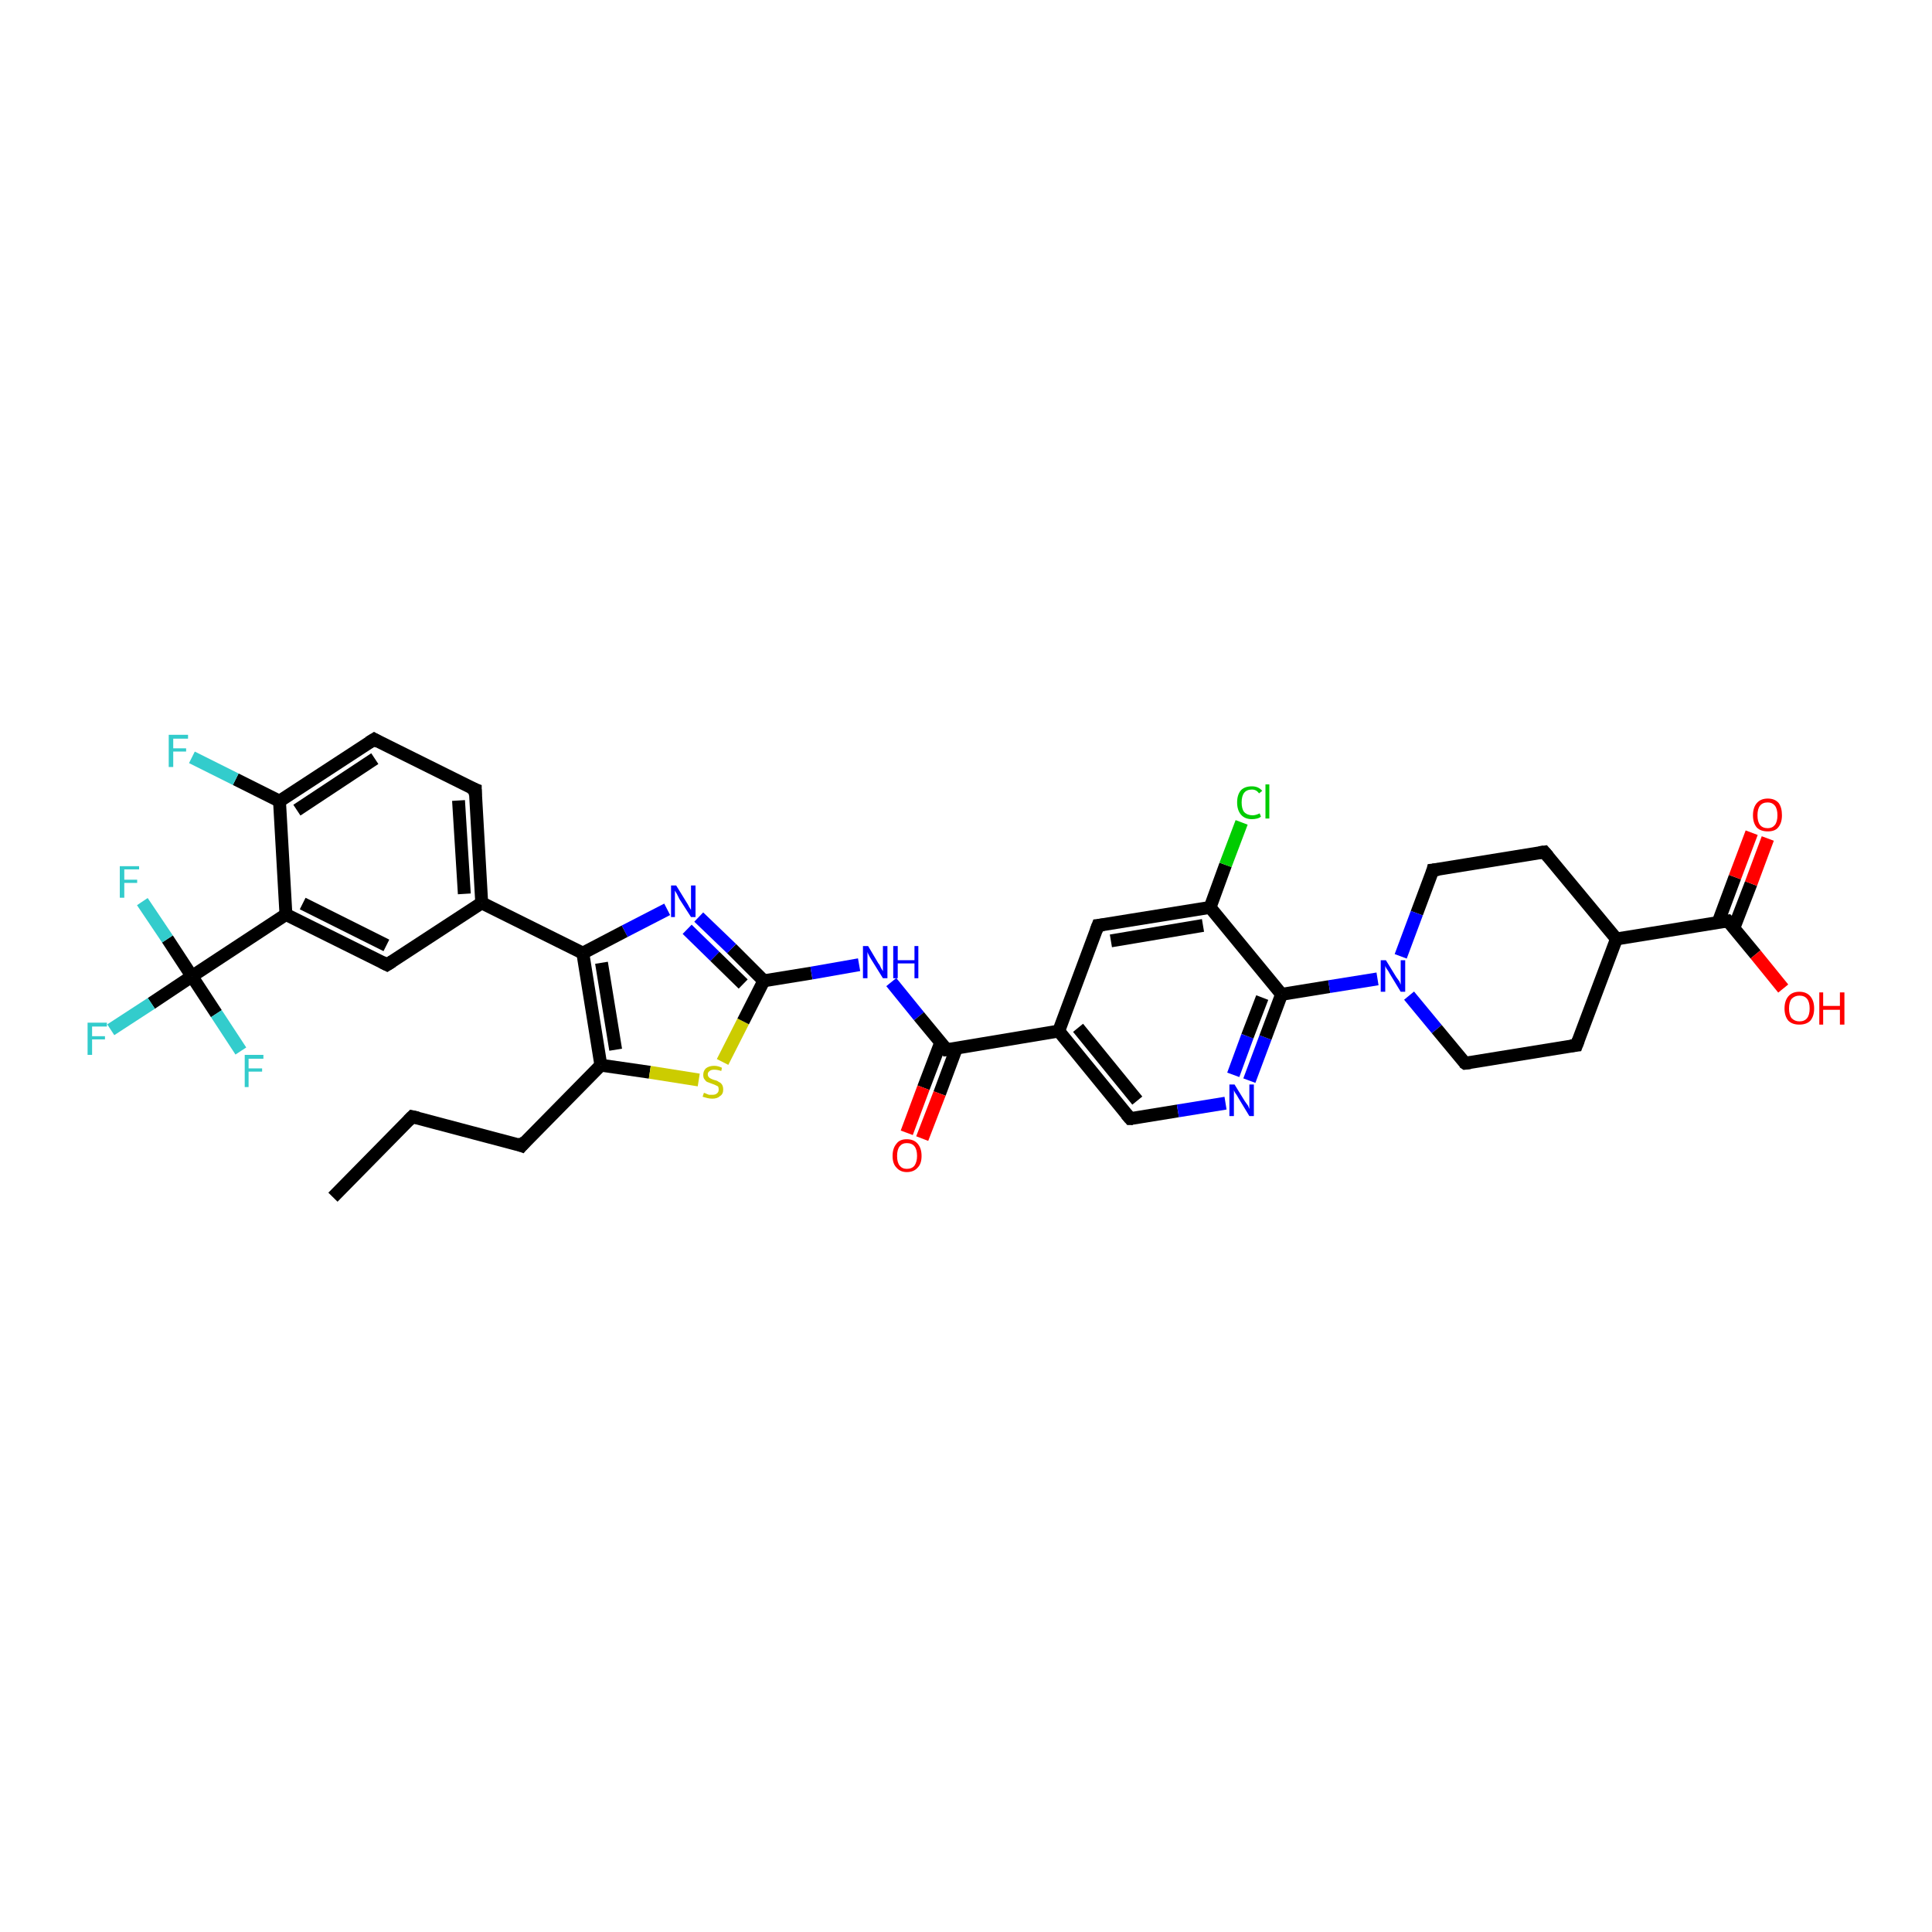 <?xml version='1.0' encoding='iso-8859-1'?>
<svg version='1.1' baseProfile='full'
              xmlns='http://www.w3.org/2000/svg'
                      xmlns:rdkit='http://www.rdkit.org/xml'
                      xmlns:xlink='http://www.w3.org/1999/xlink'
                  xml:space='preserve'
width='300px' height='300px' viewBox='0 0 300 300'>
<!-- END OF HEADER -->
<rect style='opacity:1.0;fill:#FFFFFF;stroke:none' width='300.0' height='300.0' x='0.0' y='0.0'> </rect>
<path class='bond-0 atom-0 atom-1' d='M 51.7,185.9 L 64.0,173.4' style='fill:none;fill-rule:evenodd;stroke:#000000;stroke-width:2.0px;stroke-linecap:butt;stroke-linejoin:miter;stroke-opacity:1' />
<path class='bond-1 atom-1 atom-2' d='M 64.0,173.4 L 81.0,177.9' style='fill:none;fill-rule:evenodd;stroke:#000000;stroke-width:2.0px;stroke-linecap:butt;stroke-linejoin:miter;stroke-opacity:1' />
<path class='bond-2 atom-2 atom-3' d='M 81.0,177.9 L 93.3,165.4' style='fill:none;fill-rule:evenodd;stroke:#000000;stroke-width:2.0px;stroke-linecap:butt;stroke-linejoin:miter;stroke-opacity:1' />
<path class='bond-3 atom-3 atom-4' d='M 93.3,165.4 L 100.9,166.5' style='fill:none;fill-rule:evenodd;stroke:#000000;stroke-width:2.0px;stroke-linecap:butt;stroke-linejoin:miter;stroke-opacity:1' />
<path class='bond-3 atom-3 atom-4' d='M 100.9,166.5 L 108.5,167.7' style='fill:none;fill-rule:evenodd;stroke:#CCCC00;stroke-width:2.0px;stroke-linecap:butt;stroke-linejoin:miter;stroke-opacity:1' />
<path class='bond-4 atom-4 atom-5' d='M 112.2,164.9 L 115.4,158.6' style='fill:none;fill-rule:evenodd;stroke:#CCCC00;stroke-width:2.0px;stroke-linecap:butt;stroke-linejoin:miter;stroke-opacity:1' />
<path class='bond-4 atom-4 atom-5' d='M 115.4,158.6 L 118.6,152.3' style='fill:none;fill-rule:evenodd;stroke:#000000;stroke-width:2.0px;stroke-linecap:butt;stroke-linejoin:miter;stroke-opacity:1' />
<path class='bond-5 atom-5 atom-6' d='M 118.6,152.3 L 126.0,151.1' style='fill:none;fill-rule:evenodd;stroke:#000000;stroke-width:2.0px;stroke-linecap:butt;stroke-linejoin:miter;stroke-opacity:1' />
<path class='bond-5 atom-5 atom-6' d='M 126.0,151.1 L 133.4,149.8' style='fill:none;fill-rule:evenodd;stroke:#0000FF;stroke-width:2.0px;stroke-linecap:butt;stroke-linejoin:miter;stroke-opacity:1' />
<path class='bond-6 atom-6 atom-7' d='M 138.4,152.5 L 142.7,157.8' style='fill:none;fill-rule:evenodd;stroke:#0000FF;stroke-width:2.0px;stroke-linecap:butt;stroke-linejoin:miter;stroke-opacity:1' />
<path class='bond-6 atom-6 atom-7' d='M 142.7,157.8 L 147.0,163.0' style='fill:none;fill-rule:evenodd;stroke:#000000;stroke-width:2.0px;stroke-linecap:butt;stroke-linejoin:miter;stroke-opacity:1' />
<path class='bond-7 atom-7 atom-8' d='M 146.1,161.8 L 143.4,168.9' style='fill:none;fill-rule:evenodd;stroke:#000000;stroke-width:2.0px;stroke-linecap:butt;stroke-linejoin:miter;stroke-opacity:1' />
<path class='bond-7 atom-7 atom-8' d='M 143.4,168.9 L 140.8,175.9' style='fill:none;fill-rule:evenodd;stroke:#FF0000;stroke-width:2.0px;stroke-linecap:butt;stroke-linejoin:miter;stroke-opacity:1' />
<path class='bond-7 atom-7 atom-8' d='M 148.5,162.8 L 145.9,169.8' style='fill:none;fill-rule:evenodd;stroke:#000000;stroke-width:2.0px;stroke-linecap:butt;stroke-linejoin:miter;stroke-opacity:1' />
<path class='bond-7 atom-7 atom-8' d='M 145.9,169.8 L 143.2,176.8' style='fill:none;fill-rule:evenodd;stroke:#FF0000;stroke-width:2.0px;stroke-linecap:butt;stroke-linejoin:miter;stroke-opacity:1' />
<path class='bond-8 atom-7 atom-9' d='M 147.0,163.0 L 164.4,160.1' style='fill:none;fill-rule:evenodd;stroke:#000000;stroke-width:2.0px;stroke-linecap:butt;stroke-linejoin:miter;stroke-opacity:1' />
<path class='bond-9 atom-9 atom-10' d='M 164.4,160.1 L 175.5,173.7' style='fill:none;fill-rule:evenodd;stroke:#000000;stroke-width:2.0px;stroke-linecap:butt;stroke-linejoin:miter;stroke-opacity:1' />
<path class='bond-9 atom-9 atom-10' d='M 167.4,159.6 L 176.6,170.9' style='fill:none;fill-rule:evenodd;stroke:#000000;stroke-width:2.0px;stroke-linecap:butt;stroke-linejoin:miter;stroke-opacity:1' />
<path class='bond-10 atom-10 atom-11' d='M 175.5,173.7 L 182.9,172.5' style='fill:none;fill-rule:evenodd;stroke:#000000;stroke-width:2.0px;stroke-linecap:butt;stroke-linejoin:miter;stroke-opacity:1' />
<path class='bond-10 atom-10 atom-11' d='M 182.9,172.5 L 190.3,171.3' style='fill:none;fill-rule:evenodd;stroke:#0000FF;stroke-width:2.0px;stroke-linecap:butt;stroke-linejoin:miter;stroke-opacity:1' />
<path class='bond-11 atom-11 atom-12' d='M 194.0,167.8 L 196.5,161.1' style='fill:none;fill-rule:evenodd;stroke:#0000FF;stroke-width:2.0px;stroke-linecap:butt;stroke-linejoin:miter;stroke-opacity:1' />
<path class='bond-11 atom-11 atom-12' d='M 196.5,161.1 L 199.0,154.4' style='fill:none;fill-rule:evenodd;stroke:#000000;stroke-width:2.0px;stroke-linecap:butt;stroke-linejoin:miter;stroke-opacity:1' />
<path class='bond-11 atom-11 atom-12' d='M 191.5,166.9 L 193.7,160.9' style='fill:none;fill-rule:evenodd;stroke:#0000FF;stroke-width:2.0px;stroke-linecap:butt;stroke-linejoin:miter;stroke-opacity:1' />
<path class='bond-11 atom-11 atom-12' d='M 193.7,160.9 L 196.0,154.9' style='fill:none;fill-rule:evenodd;stroke:#000000;stroke-width:2.0px;stroke-linecap:butt;stroke-linejoin:miter;stroke-opacity:1' />
<path class='bond-12 atom-12 atom-13' d='M 199.0,154.4 L 206.4,153.2' style='fill:none;fill-rule:evenodd;stroke:#000000;stroke-width:2.0px;stroke-linecap:butt;stroke-linejoin:miter;stroke-opacity:1' />
<path class='bond-12 atom-12 atom-13' d='M 206.4,153.2 L 213.9,152.0' style='fill:none;fill-rule:evenodd;stroke:#0000FF;stroke-width:2.0px;stroke-linecap:butt;stroke-linejoin:miter;stroke-opacity:1' />
<path class='bond-13 atom-13 atom-14' d='M 218.8,154.6 L 223.1,159.8' style='fill:none;fill-rule:evenodd;stroke:#0000FF;stroke-width:2.0px;stroke-linecap:butt;stroke-linejoin:miter;stroke-opacity:1' />
<path class='bond-13 atom-13 atom-14' d='M 223.1,159.8 L 227.5,165.1' style='fill:none;fill-rule:evenodd;stroke:#000000;stroke-width:2.0px;stroke-linecap:butt;stroke-linejoin:miter;stroke-opacity:1' />
<path class='bond-14 atom-14 atom-15' d='M 227.5,165.1 L 244.8,162.3' style='fill:none;fill-rule:evenodd;stroke:#000000;stroke-width:2.0px;stroke-linecap:butt;stroke-linejoin:miter;stroke-opacity:1' />
<path class='bond-15 atom-15 atom-16' d='M 244.8,162.3 L 251.0,145.8' style='fill:none;fill-rule:evenodd;stroke:#000000;stroke-width:2.0px;stroke-linecap:butt;stroke-linejoin:miter;stroke-opacity:1' />
<path class='bond-16 atom-16 atom-17' d='M 251.0,145.8 L 239.8,132.3' style='fill:none;fill-rule:evenodd;stroke:#000000;stroke-width:2.0px;stroke-linecap:butt;stroke-linejoin:miter;stroke-opacity:1' />
<path class='bond-17 atom-17 atom-18' d='M 239.8,132.3 L 222.5,135.1' style='fill:none;fill-rule:evenodd;stroke:#000000;stroke-width:2.0px;stroke-linecap:butt;stroke-linejoin:miter;stroke-opacity:1' />
<path class='bond-18 atom-16 atom-19' d='M 251.0,145.8 L 268.3,143.0' style='fill:none;fill-rule:evenodd;stroke:#000000;stroke-width:2.0px;stroke-linecap:butt;stroke-linejoin:miter;stroke-opacity:1' />
<path class='bond-19 atom-19 atom-20' d='M 268.3,143.0 L 272.6,148.2' style='fill:none;fill-rule:evenodd;stroke:#000000;stroke-width:2.0px;stroke-linecap:butt;stroke-linejoin:miter;stroke-opacity:1' />
<path class='bond-19 atom-19 atom-20' d='M 272.6,148.2 L 276.9,153.5' style='fill:none;fill-rule:evenodd;stroke:#FF0000;stroke-width:2.0px;stroke-linecap:butt;stroke-linejoin:miter;stroke-opacity:1' />
<path class='bond-20 atom-19 atom-21' d='M 269.2,144.2 L 271.9,137.2' style='fill:none;fill-rule:evenodd;stroke:#000000;stroke-width:2.0px;stroke-linecap:butt;stroke-linejoin:miter;stroke-opacity:1' />
<path class='bond-20 atom-19 atom-21' d='M 271.9,137.2 L 274.5,130.2' style='fill:none;fill-rule:evenodd;stroke:#FF0000;stroke-width:2.0px;stroke-linecap:butt;stroke-linejoin:miter;stroke-opacity:1' />
<path class='bond-20 atom-19 atom-21' d='M 266.8,143.2 L 269.4,136.2' style='fill:none;fill-rule:evenodd;stroke:#000000;stroke-width:2.0px;stroke-linecap:butt;stroke-linejoin:miter;stroke-opacity:1' />
<path class='bond-20 atom-19 atom-21' d='M 269.4,136.2 L 272.0,129.3' style='fill:none;fill-rule:evenodd;stroke:#FF0000;stroke-width:2.0px;stroke-linecap:butt;stroke-linejoin:miter;stroke-opacity:1' />
<path class='bond-21 atom-12 atom-22' d='M 199.0,154.4 L 187.9,140.9' style='fill:none;fill-rule:evenodd;stroke:#000000;stroke-width:2.0px;stroke-linecap:butt;stroke-linejoin:miter;stroke-opacity:1' />
<path class='bond-22 atom-22 atom-23' d='M 187.9,140.9 L 190.3,134.3' style='fill:none;fill-rule:evenodd;stroke:#000000;stroke-width:2.0px;stroke-linecap:butt;stroke-linejoin:miter;stroke-opacity:1' />
<path class='bond-22 atom-22 atom-23' d='M 190.3,134.3 L 192.8,127.7' style='fill:none;fill-rule:evenodd;stroke:#00CC00;stroke-width:2.0px;stroke-linecap:butt;stroke-linejoin:miter;stroke-opacity:1' />
<path class='bond-23 atom-22 atom-24' d='M 187.9,140.9 L 170.5,143.7' style='fill:none;fill-rule:evenodd;stroke:#000000;stroke-width:2.0px;stroke-linecap:butt;stroke-linejoin:miter;stroke-opacity:1' />
<path class='bond-23 atom-22 atom-24' d='M 186.8,143.7 L 172.5,146.1' style='fill:none;fill-rule:evenodd;stroke:#000000;stroke-width:2.0px;stroke-linecap:butt;stroke-linejoin:miter;stroke-opacity:1' />
<path class='bond-24 atom-5 atom-25' d='M 118.6,152.3 L 113.6,147.3' style='fill:none;fill-rule:evenodd;stroke:#000000;stroke-width:2.0px;stroke-linecap:butt;stroke-linejoin:miter;stroke-opacity:1' />
<path class='bond-24 atom-5 atom-25' d='M 113.6,147.3 L 108.5,142.4' style='fill:none;fill-rule:evenodd;stroke:#0000FF;stroke-width:2.0px;stroke-linecap:butt;stroke-linejoin:miter;stroke-opacity:1' />
<path class='bond-24 atom-5 atom-25' d='M 115.4,152.8 L 111.0,148.5' style='fill:none;fill-rule:evenodd;stroke:#000000;stroke-width:2.0px;stroke-linecap:butt;stroke-linejoin:miter;stroke-opacity:1' />
<path class='bond-24 atom-5 atom-25' d='M 111.0,148.5 L 106.7,144.3' style='fill:none;fill-rule:evenodd;stroke:#0000FF;stroke-width:2.0px;stroke-linecap:butt;stroke-linejoin:miter;stroke-opacity:1' />
<path class='bond-25 atom-25 atom-26' d='M 103.6,141.2 L 97.0,144.6' style='fill:none;fill-rule:evenodd;stroke:#0000FF;stroke-width:2.0px;stroke-linecap:butt;stroke-linejoin:miter;stroke-opacity:1' />
<path class='bond-25 atom-25 atom-26' d='M 97.0,144.6 L 90.5,148.0' style='fill:none;fill-rule:evenodd;stroke:#000000;stroke-width:2.0px;stroke-linecap:butt;stroke-linejoin:miter;stroke-opacity:1' />
<path class='bond-26 atom-26 atom-27' d='M 90.5,148.0 L 74.8,140.2' style='fill:none;fill-rule:evenodd;stroke:#000000;stroke-width:2.0px;stroke-linecap:butt;stroke-linejoin:miter;stroke-opacity:1' />
<path class='bond-27 atom-27 atom-28' d='M 74.8,140.2 L 73.8,122.6' style='fill:none;fill-rule:evenodd;stroke:#000000;stroke-width:2.0px;stroke-linecap:butt;stroke-linejoin:miter;stroke-opacity:1' />
<path class='bond-27 atom-27 atom-28' d='M 72.1,138.8 L 71.2,124.3' style='fill:none;fill-rule:evenodd;stroke:#000000;stroke-width:2.0px;stroke-linecap:butt;stroke-linejoin:miter;stroke-opacity:1' />
<path class='bond-28 atom-28 atom-29' d='M 73.8,122.6 L 58.1,114.8' style='fill:none;fill-rule:evenodd;stroke:#000000;stroke-width:2.0px;stroke-linecap:butt;stroke-linejoin:miter;stroke-opacity:1' />
<path class='bond-29 atom-29 atom-30' d='M 58.1,114.8 L 43.4,124.4' style='fill:none;fill-rule:evenodd;stroke:#000000;stroke-width:2.0px;stroke-linecap:butt;stroke-linejoin:miter;stroke-opacity:1' />
<path class='bond-29 atom-29 atom-30' d='M 58.2,117.8 L 46.1,125.8' style='fill:none;fill-rule:evenodd;stroke:#000000;stroke-width:2.0px;stroke-linecap:butt;stroke-linejoin:miter;stroke-opacity:1' />
<path class='bond-30 atom-30 atom-31' d='M 43.4,124.4 L 36.6,121.0' style='fill:none;fill-rule:evenodd;stroke:#000000;stroke-width:2.0px;stroke-linecap:butt;stroke-linejoin:miter;stroke-opacity:1' />
<path class='bond-30 atom-30 atom-31' d='M 36.6,121.0 L 29.8,117.6' style='fill:none;fill-rule:evenodd;stroke:#33CCCC;stroke-width:2.0px;stroke-linecap:butt;stroke-linejoin:miter;stroke-opacity:1' />
<path class='bond-31 atom-30 atom-32' d='M 43.4,124.4 L 44.4,142.0' style='fill:none;fill-rule:evenodd;stroke:#000000;stroke-width:2.0px;stroke-linecap:butt;stroke-linejoin:miter;stroke-opacity:1' />
<path class='bond-32 atom-32 atom-33' d='M 44.4,142.0 L 60.1,149.8' style='fill:none;fill-rule:evenodd;stroke:#000000;stroke-width:2.0px;stroke-linecap:butt;stroke-linejoin:miter;stroke-opacity:1' />
<path class='bond-32 atom-32 atom-33' d='M 47.0,140.3 L 60.0,146.8' style='fill:none;fill-rule:evenodd;stroke:#000000;stroke-width:2.0px;stroke-linecap:butt;stroke-linejoin:miter;stroke-opacity:1' />
<path class='bond-33 atom-32 atom-34' d='M 44.4,142.0 L 29.8,151.6' style='fill:none;fill-rule:evenodd;stroke:#000000;stroke-width:2.0px;stroke-linecap:butt;stroke-linejoin:miter;stroke-opacity:1' />
<path class='bond-34 atom-34 atom-35' d='M 29.8,151.6 L 23.5,155.8' style='fill:none;fill-rule:evenodd;stroke:#000000;stroke-width:2.0px;stroke-linecap:butt;stroke-linejoin:miter;stroke-opacity:1' />
<path class='bond-34 atom-34 atom-35' d='M 23.5,155.8 L 17.2,159.9' style='fill:none;fill-rule:evenodd;stroke:#33CCCC;stroke-width:2.0px;stroke-linecap:butt;stroke-linejoin:miter;stroke-opacity:1' />
<path class='bond-35 atom-34 atom-36' d='M 29.8,151.6 L 26.0,145.8' style='fill:none;fill-rule:evenodd;stroke:#000000;stroke-width:2.0px;stroke-linecap:butt;stroke-linejoin:miter;stroke-opacity:1' />
<path class='bond-35 atom-34 atom-36' d='M 26.0,145.8 L 22.1,140.0' style='fill:none;fill-rule:evenodd;stroke:#33CCCC;stroke-width:2.0px;stroke-linecap:butt;stroke-linejoin:miter;stroke-opacity:1' />
<path class='bond-36 atom-34 atom-37' d='M 29.8,151.6 L 33.6,157.4' style='fill:none;fill-rule:evenodd;stroke:#000000;stroke-width:2.0px;stroke-linecap:butt;stroke-linejoin:miter;stroke-opacity:1' />
<path class='bond-36 atom-34 atom-37' d='M 33.6,157.4 L 37.4,163.2' style='fill:none;fill-rule:evenodd;stroke:#33CCCC;stroke-width:2.0px;stroke-linecap:butt;stroke-linejoin:miter;stroke-opacity:1' />
<path class='bond-37 atom-26 atom-3' d='M 90.5,148.0 L 93.3,165.4' style='fill:none;fill-rule:evenodd;stroke:#000000;stroke-width:2.0px;stroke-linecap:butt;stroke-linejoin:miter;stroke-opacity:1' />
<path class='bond-37 atom-26 atom-3' d='M 93.4,149.5 L 95.6,163.0' style='fill:none;fill-rule:evenodd;stroke:#000000;stroke-width:2.0px;stroke-linecap:butt;stroke-linejoin:miter;stroke-opacity:1' />
<path class='bond-38 atom-33 atom-27' d='M 60.1,149.8 L 74.8,140.2' style='fill:none;fill-rule:evenodd;stroke:#000000;stroke-width:2.0px;stroke-linecap:butt;stroke-linejoin:miter;stroke-opacity:1' />
<path class='bond-39 atom-24 atom-9' d='M 170.5,143.7 L 164.4,160.1' style='fill:none;fill-rule:evenodd;stroke:#000000;stroke-width:2.0px;stroke-linecap:butt;stroke-linejoin:miter;stroke-opacity:1' />
<path class='bond-40 atom-18 atom-13' d='M 222.5,135.1 L 220.0,141.8' style='fill:none;fill-rule:evenodd;stroke:#000000;stroke-width:2.0px;stroke-linecap:butt;stroke-linejoin:miter;stroke-opacity:1' />
<path class='bond-40 atom-18 atom-13' d='M 220.0,141.8 L 217.5,148.5' style='fill:none;fill-rule:evenodd;stroke:#0000FF;stroke-width:2.0px;stroke-linecap:butt;stroke-linejoin:miter;stroke-opacity:1' />
<path d='M 63.4,174.0 L 64.0,173.4 L 64.9,173.6' style='fill:none;stroke:#000000;stroke-width:2.0px;stroke-linecap:butt;stroke-linejoin:miter;stroke-opacity:1;' />
<path d='M 80.2,177.6 L 81.0,177.9 L 81.6,177.2' style='fill:none;stroke:#000000;stroke-width:2.0px;stroke-linecap:butt;stroke-linejoin:miter;stroke-opacity:1;' />
<path d='M 146.8,162.7 L 147.0,163.0 L 147.9,162.9' style='fill:none;stroke:#000000;stroke-width:2.0px;stroke-linecap:butt;stroke-linejoin:miter;stroke-opacity:1;' />
<path d='M 174.9,173.0 L 175.5,173.7 L 175.9,173.7' style='fill:none;stroke:#000000;stroke-width:2.0px;stroke-linecap:butt;stroke-linejoin:miter;stroke-opacity:1;' />
<path d='M 227.2,164.9 L 227.5,165.1 L 228.3,165.0' style='fill:none;stroke:#000000;stroke-width:2.0px;stroke-linecap:butt;stroke-linejoin:miter;stroke-opacity:1;' />
<path d='M 243.9,162.4 L 244.8,162.3 L 245.1,161.5' style='fill:none;stroke:#000000;stroke-width:2.0px;stroke-linecap:butt;stroke-linejoin:miter;stroke-opacity:1;' />
<path d='M 240.4,133.0 L 239.8,132.3 L 239.0,132.4' style='fill:none;stroke:#000000;stroke-width:2.0px;stroke-linecap:butt;stroke-linejoin:miter;stroke-opacity:1;' />
<path d='M 223.4,135.0 L 222.5,135.1 L 222.4,135.5' style='fill:none;stroke:#000000;stroke-width:2.0px;stroke-linecap:butt;stroke-linejoin:miter;stroke-opacity:1;' />
<path d='M 267.4,143.1 L 268.3,143.0 L 268.5,143.2' style='fill:none;stroke:#000000;stroke-width:2.0px;stroke-linecap:butt;stroke-linejoin:miter;stroke-opacity:1;' />
<path d='M 171.4,143.6 L 170.5,143.7 L 170.2,144.5' style='fill:none;stroke:#000000;stroke-width:2.0px;stroke-linecap:butt;stroke-linejoin:miter;stroke-opacity:1;' />
<path d='M 73.8,123.5 L 73.8,122.6 L 73.0,122.3' style='fill:none;stroke:#000000;stroke-width:2.0px;stroke-linecap:butt;stroke-linejoin:miter;stroke-opacity:1;' />
<path d='M 58.8,115.2 L 58.1,114.8 L 57.3,115.3' style='fill:none;stroke:#000000;stroke-width:2.0px;stroke-linecap:butt;stroke-linejoin:miter;stroke-opacity:1;' />
<path d='M 59.3,149.4 L 60.1,149.8 L 60.9,149.3' style='fill:none;stroke:#000000;stroke-width:2.0px;stroke-linecap:butt;stroke-linejoin:miter;stroke-opacity:1;' />
<path class='atom-4' d='M 109.3 169.7
Q 109.4 169.7, 109.6 169.8
Q 109.8 169.9, 110.1 170.0
Q 110.3 170.0, 110.6 170.0
Q 111.1 170.0, 111.3 169.8
Q 111.6 169.6, 111.6 169.2
Q 111.6 168.9, 111.5 168.7
Q 111.3 168.6, 111.1 168.5
Q 110.9 168.4, 110.6 168.3
Q 110.1 168.1, 109.8 168.0
Q 109.6 167.9, 109.4 167.6
Q 109.2 167.4, 109.2 166.9
Q 109.2 166.3, 109.6 165.9
Q 110.1 165.5, 110.9 165.5
Q 111.5 165.5, 112.1 165.8
L 112.0 166.3
Q 111.4 166.1, 110.9 166.1
Q 110.4 166.1, 110.2 166.3
Q 109.9 166.5, 109.9 166.8
Q 109.9 167.1, 110.1 167.3
Q 110.2 167.4, 110.4 167.5
Q 110.6 167.6, 110.9 167.7
Q 111.4 167.8, 111.6 168.0
Q 111.9 168.1, 112.1 168.4
Q 112.3 168.7, 112.3 169.2
Q 112.3 169.9, 111.8 170.2
Q 111.4 170.6, 110.6 170.6
Q 110.2 170.6, 109.8 170.5
Q 109.5 170.4, 109.1 170.3
L 109.3 169.7
' fill='#CCCC00'/>
<path class='atom-6' d='M 134.8 146.9
L 136.4 149.6
Q 136.6 149.8, 136.8 150.3
Q 137.1 150.8, 137.1 150.8
L 137.1 146.9
L 137.8 146.9
L 137.8 151.9
L 137.1 151.9
L 135.3 149.0
Q 135.1 148.7, 134.9 148.3
Q 134.7 147.9, 134.7 147.8
L 134.7 151.9
L 134.0 151.9
L 134.0 146.9
L 134.8 146.9
' fill='#0000FF'/>
<path class='atom-6' d='M 138.7 146.9
L 139.4 146.9
L 139.4 149.1
L 142.0 149.1
L 142.0 146.9
L 142.6 146.9
L 142.6 151.9
L 142.0 151.9
L 142.0 149.6
L 139.4 149.6
L 139.4 151.9
L 138.7 151.9
L 138.7 146.9
' fill='#0000FF'/>
<path class='atom-8' d='M 138.6 179.5
Q 138.6 178.3, 139.2 177.6
Q 139.7 176.9, 140.8 176.9
Q 141.9 176.9, 142.5 177.6
Q 143.1 178.3, 143.1 179.5
Q 143.1 180.7, 142.5 181.3
Q 141.9 182.0, 140.8 182.0
Q 139.8 182.0, 139.2 181.3
Q 138.6 180.7, 138.6 179.5
M 140.8 181.5
Q 141.6 181.5, 142.0 181.0
Q 142.4 180.4, 142.4 179.5
Q 142.4 178.5, 142.0 178.0
Q 141.6 177.5, 140.8 177.5
Q 140.1 177.5, 139.7 178.0
Q 139.3 178.5, 139.3 179.5
Q 139.3 180.5, 139.7 181.0
Q 140.1 181.5, 140.8 181.5
' fill='#FF0000'/>
<path class='atom-11' d='M 191.7 168.4
L 193.3 171.0
Q 193.5 171.3, 193.8 171.7
Q 194.0 172.2, 194.0 172.2
L 194.0 168.4
L 194.7 168.4
L 194.7 173.3
L 194.0 173.3
L 192.3 170.5
Q 192.1 170.1, 191.8 169.7
Q 191.6 169.4, 191.6 169.2
L 191.6 173.3
L 190.9 173.3
L 190.9 168.4
L 191.7 168.4
' fill='#0000FF'/>
<path class='atom-13' d='M 215.2 149.1
L 216.8 151.7
Q 217.0 152.0, 217.3 152.4
Q 217.5 152.9, 217.5 152.9
L 217.5 149.1
L 218.2 149.1
L 218.2 154.0
L 217.5 154.0
L 215.8 151.2
Q 215.6 150.8, 215.3 150.4
Q 215.1 150.1, 215.1 149.9
L 215.1 154.0
L 214.4 154.0
L 214.4 149.1
L 215.2 149.1
' fill='#0000FF'/>
<path class='atom-20' d='M 277.1 156.6
Q 277.1 155.4, 277.7 154.7
Q 278.3 154.0, 279.4 154.0
Q 280.5 154.0, 281.1 154.7
Q 281.7 155.4, 281.7 156.6
Q 281.7 157.8, 281.1 158.5
Q 280.5 159.1, 279.4 159.1
Q 278.3 159.1, 277.7 158.5
Q 277.1 157.8, 277.1 156.6
M 279.4 158.6
Q 280.2 158.6, 280.6 158.1
Q 281.0 157.6, 281.0 156.6
Q 281.0 155.6, 280.6 155.1
Q 280.2 154.6, 279.4 154.6
Q 278.7 154.6, 278.2 155.1
Q 277.8 155.6, 277.8 156.6
Q 277.8 157.6, 278.2 158.1
Q 278.7 158.6, 279.4 158.6
' fill='#FF0000'/>
<path class='atom-20' d='M 282.5 154.1
L 283.1 154.1
L 283.1 156.2
L 285.7 156.2
L 285.7 154.1
L 286.4 154.1
L 286.4 159.1
L 285.7 159.1
L 285.7 156.8
L 283.1 156.8
L 283.1 159.1
L 282.5 159.1
L 282.5 154.1
' fill='#FF0000'/>
<path class='atom-21' d='M 272.2 126.6
Q 272.2 125.4, 272.8 124.7
Q 273.4 124.0, 274.5 124.0
Q 275.6 124.0, 276.2 124.7
Q 276.7 125.4, 276.7 126.6
Q 276.7 127.8, 276.1 128.5
Q 275.6 129.1, 274.5 129.1
Q 273.4 129.1, 272.8 128.5
Q 272.2 127.8, 272.2 126.6
M 274.5 128.6
Q 275.2 128.6, 275.6 128.1
Q 276.0 127.6, 276.0 126.6
Q 276.0 125.6, 275.6 125.1
Q 275.2 124.6, 274.5 124.6
Q 273.7 124.6, 273.3 125.1
Q 272.9 125.6, 272.9 126.6
Q 272.9 127.6, 273.3 128.1
Q 273.7 128.6, 274.5 128.6
' fill='#FF0000'/>
<path class='atom-23' d='M 192.1 124.6
Q 192.1 123.4, 192.7 122.7
Q 193.3 122.1, 194.4 122.1
Q 195.4 122.1, 196.0 122.8
L 195.5 123.2
Q 195.1 122.6, 194.4 122.6
Q 193.6 122.6, 193.2 123.1
Q 192.8 123.6, 192.8 124.6
Q 192.8 125.6, 193.2 126.1
Q 193.7 126.6, 194.5 126.6
Q 195.0 126.6, 195.6 126.3
L 195.8 126.8
Q 195.6 127.0, 195.2 127.1
Q 194.8 127.2, 194.4 127.2
Q 193.3 127.2, 192.7 126.5
Q 192.1 125.8, 192.1 124.6
' fill='#00CC00'/>
<path class='atom-23' d='M 196.5 121.8
L 197.1 121.8
L 197.1 127.1
L 196.5 127.1
L 196.5 121.8
' fill='#00CC00'/>
<path class='atom-25' d='M 105.0 137.5
L 106.6 140.1
Q 106.8 140.4, 107.0 140.8
Q 107.3 141.3, 107.3 141.3
L 107.3 137.5
L 108.0 137.5
L 108.0 142.4
L 107.3 142.4
L 105.5 139.6
Q 105.3 139.2, 105.1 138.8
Q 104.9 138.5, 104.8 138.3
L 104.8 142.4
L 104.2 142.4
L 104.2 137.5
L 105.0 137.5
' fill='#0000FF'/>
<path class='atom-31' d='M 26.2 114.1
L 29.2 114.1
L 29.2 114.7
L 26.9 114.7
L 26.9 116.2
L 28.9 116.2
L 28.9 116.7
L 26.9 116.7
L 26.9 119.1
L 26.2 119.1
L 26.2 114.1
' fill='#33CCCC'/>
<path class='atom-35' d='M 13.6 158.8
L 16.6 158.8
L 16.6 159.4
L 14.3 159.4
L 14.3 160.9
L 16.3 160.9
L 16.3 161.4
L 14.3 161.4
L 14.3 163.8
L 13.6 163.8
L 13.6 158.8
' fill='#33CCCC'/>
<path class='atom-36' d='M 18.6 134.5
L 21.6 134.5
L 21.6 135.0
L 19.3 135.0
L 19.3 136.6
L 21.3 136.6
L 21.3 137.1
L 19.3 137.1
L 19.3 139.4
L 18.6 139.4
L 18.6 134.5
' fill='#33CCCC'/>
<path class='atom-37' d='M 38.0 163.8
L 40.9 163.8
L 40.9 164.4
L 38.6 164.4
L 38.6 165.9
L 40.7 165.9
L 40.7 166.4
L 38.6 166.4
L 38.6 168.8
L 38.0 168.8
L 38.0 163.8
' fill='#33CCCC'/>
</svg>
